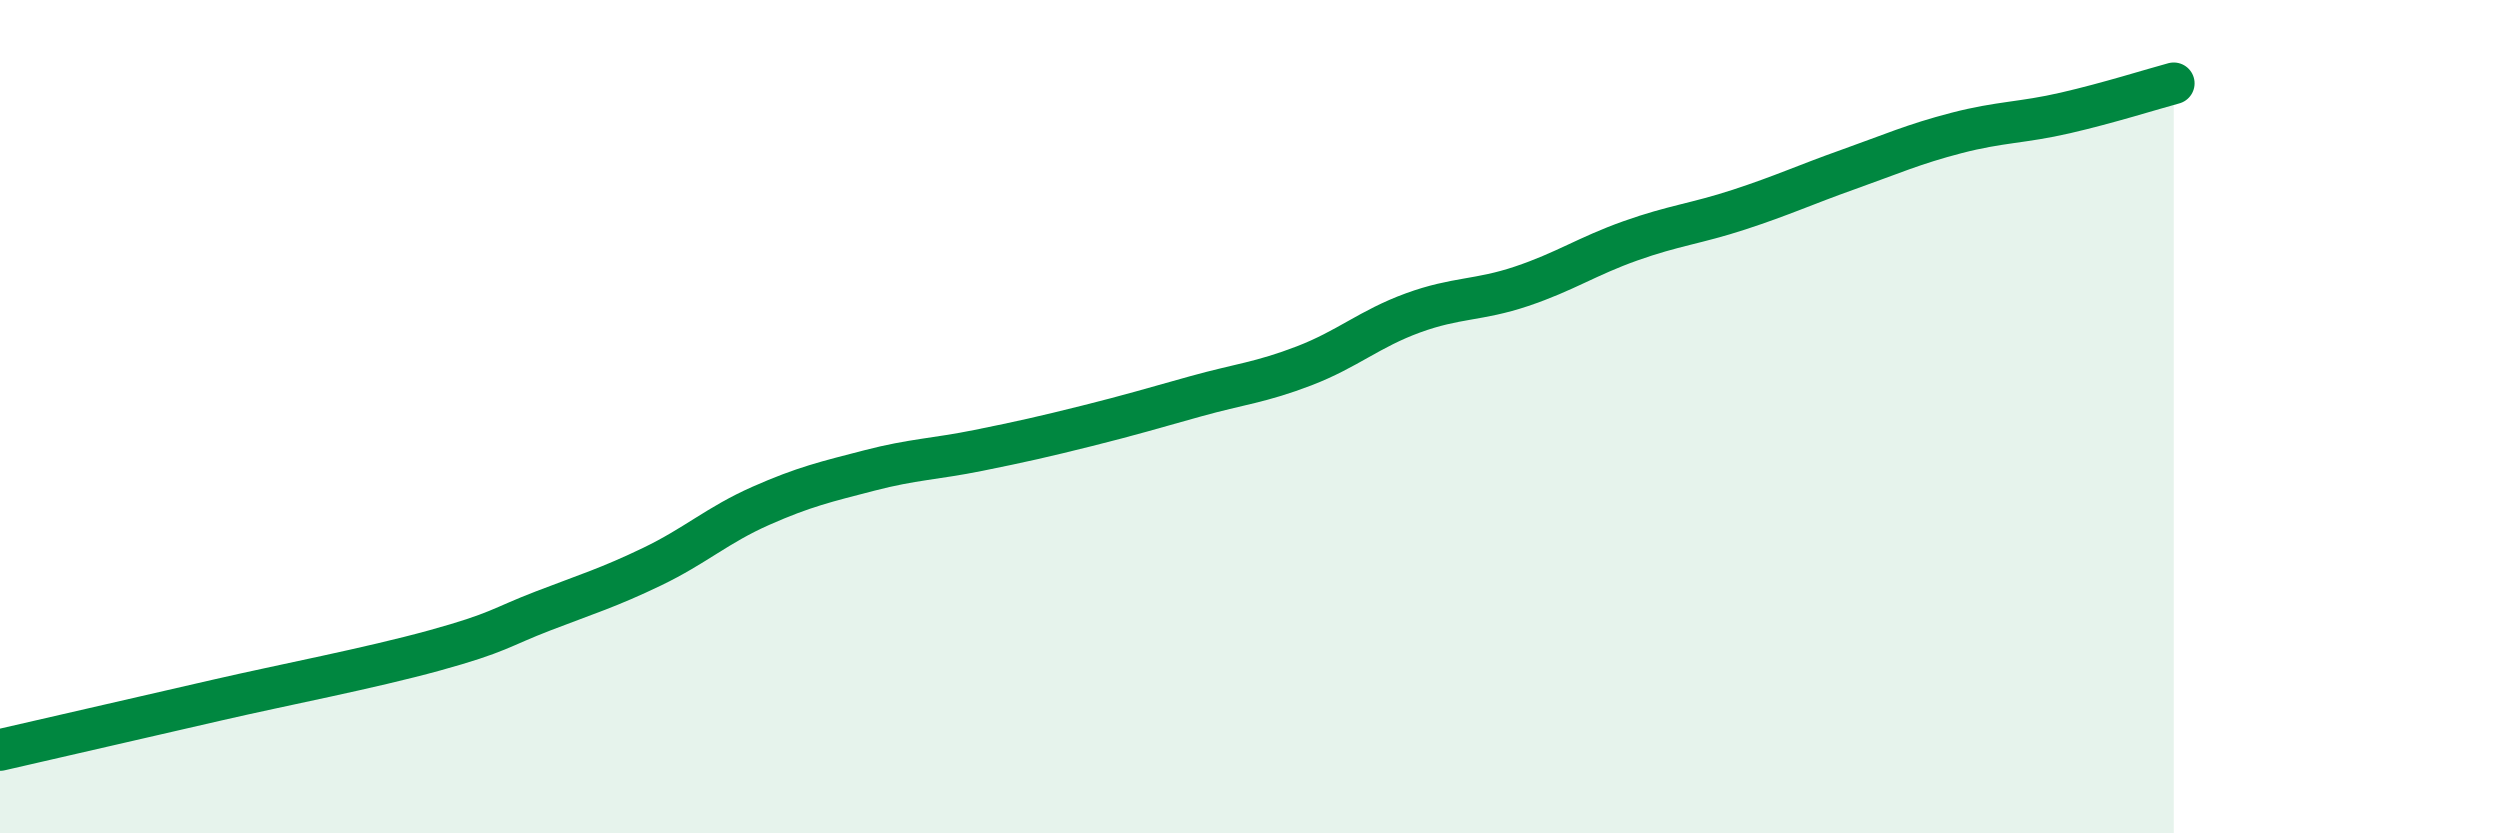 
    <svg width="60" height="20" viewBox="0 0 60 20" xmlns="http://www.w3.org/2000/svg">
      <path
        d="M 0,18 C 0.52,17.88 1.57,17.64 2.61,17.4 C 3.65,17.16 3.66,17.16 5.22,16.8 C 6.78,16.44 8.87,16.04 10.43,15.61 C 11.99,15.18 12,15.06 13.04,14.66 C 14.08,14.26 14.61,14.1 15.65,13.6 C 16.69,13.1 17.22,12.6 18.26,12.14 C 19.3,11.68 19.83,11.56 20.87,11.29 C 21.91,11.02 22.44,11.02 23.48,10.81 C 24.52,10.6 25.05,10.48 26.09,10.22 C 27.13,9.96 27.66,9.8 28.7,9.51 C 29.74,9.22 30.26,9.18 31.3,8.78 C 32.34,8.38 32.87,7.89 33.91,7.51 C 34.95,7.13 35.48,7.22 36.52,6.87 C 37.56,6.52 38.09,6.15 39.13,5.78 C 40.17,5.41 40.7,5.37 41.74,5.03 C 42.78,4.69 43.31,4.44 44.35,4.07 C 45.39,3.7 45.92,3.46 46.96,3.19 C 48,2.92 48.53,2.95 49.57,2.71 C 50.61,2.47 51.65,2.14 52.17,2L52.17 20L0 20Z"
        fill="#008740"
        opacity="0.1"
        stroke-linecap="round"
        stroke-linejoin="round"
      />
      <path
        d="M 0,18 C 0.52,17.88 1.57,17.64 2.61,17.4 C 3.65,17.16 3.66,17.16 5.22,16.8 C 6.78,16.44 8.87,16.04 10.43,15.61 C 11.99,15.18 12,15.06 13.04,14.66 C 14.08,14.26 14.61,14.1 15.65,13.6 C 16.69,13.1 17.22,12.6 18.26,12.14 C 19.3,11.68 19.83,11.56 20.87,11.29 C 21.91,11.02 22.44,11.02 23.48,10.81 C 24.52,10.6 25.05,10.48 26.09,10.22 C 27.13,9.96 27.66,9.8 28.7,9.51 C 29.74,9.22 30.26,9.18 31.3,8.78 C 32.34,8.38 32.87,7.89 33.91,7.51 C 34.95,7.13 35.48,7.22 36.52,6.87 C 37.56,6.52 38.09,6.15 39.13,5.78 C 40.17,5.41 40.7,5.37 41.74,5.03 C 42.78,4.69 43.31,4.44 44.35,4.07 C 45.39,3.7 45.92,3.46 46.96,3.19 C 48,2.92 48.53,2.95 49.57,2.71 C 50.61,2.47 51.65,2.14 52.17,2"
        stroke="#008740"
        stroke-width="1"
        fill="none"
        stroke-linecap="round"
        stroke-linejoin="round"
      />
    </svg>
  